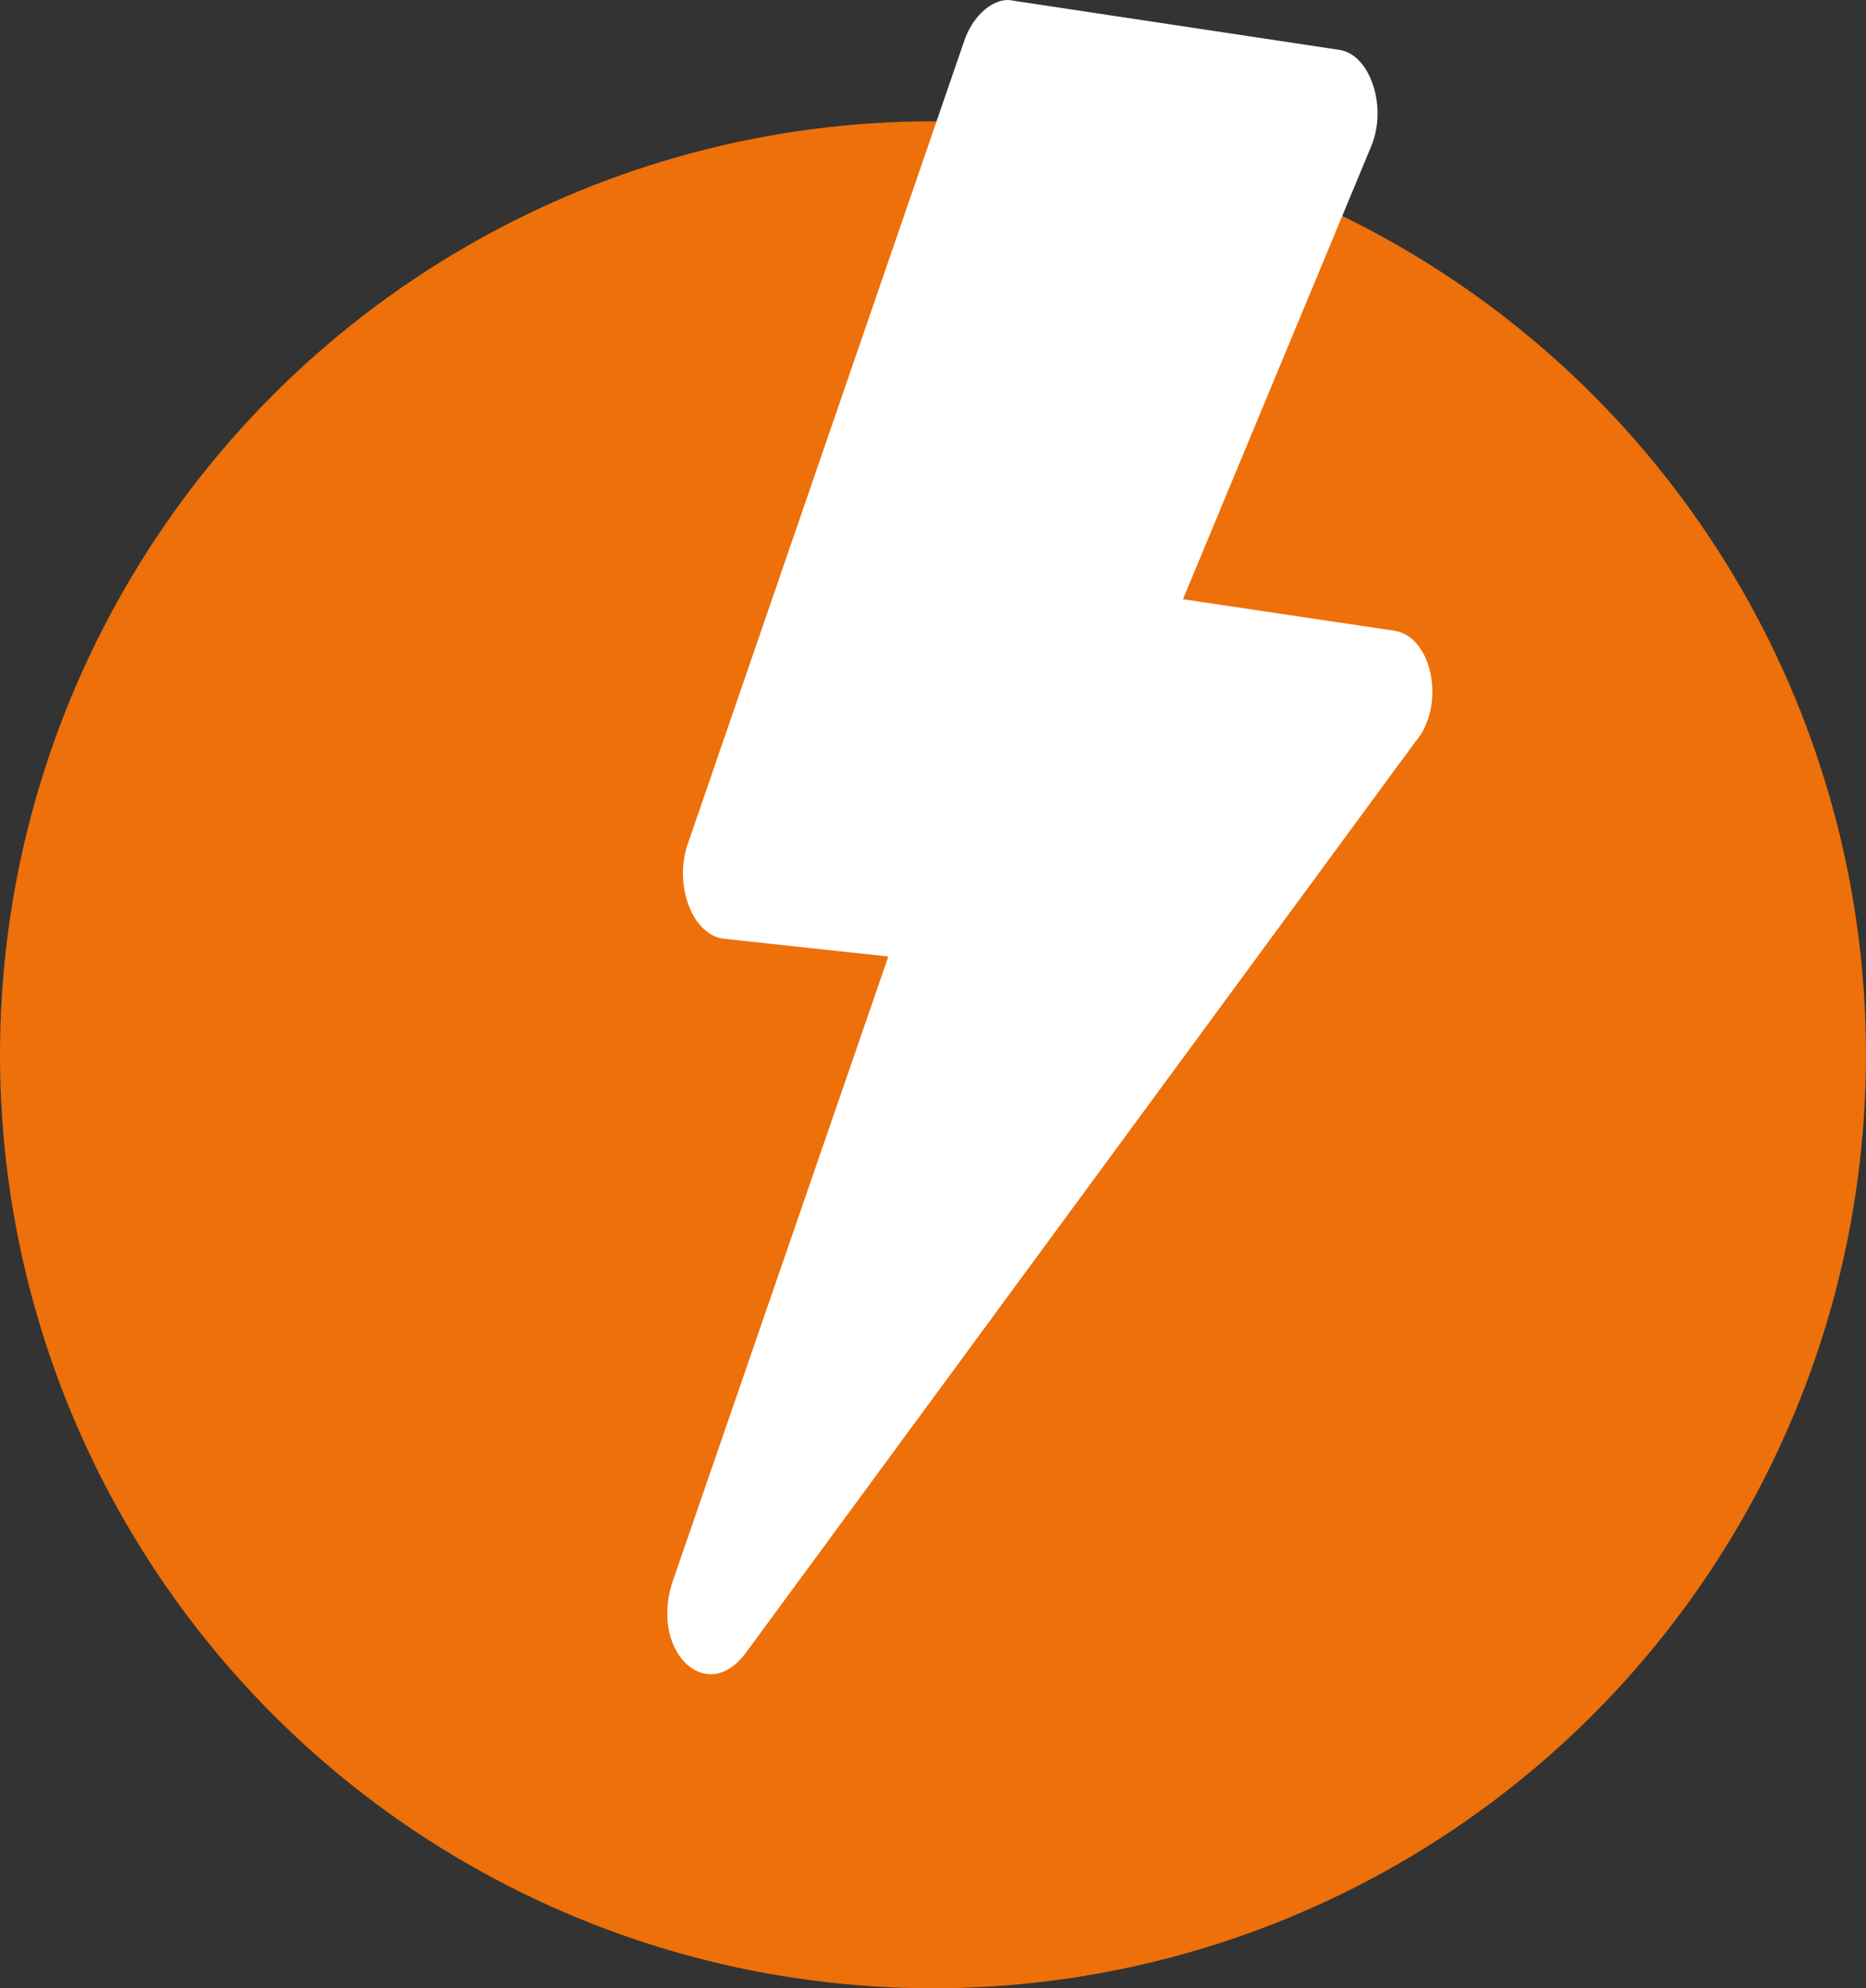 <svg xmlns="http://www.w3.org/2000/svg" viewBox="0 0 41.801 44.516">
  <rect x="0" y="0" width="41.801" height="44.516" fill="#333333" stroke="none"/>
  <defs>
    <style>
      .cls-1 {
        fill: #ed700a;
      }

      .cls-2 {
        fill: #fff;
      }
    </style>
  </defs>
  <g id="Group_1267" data-name="Group 1267" transform="translate(0 0.016)">
    <circle id="Ellipse_168" data-name="Ellipse 168" class="cls-1" cx="20.9" cy="20.9" r="20.9" transform="translate(0 2.7)"/>
    <g id="Group_1266" data-name="Group 1266">
      <g id="Group_1265" data-name="Group 1265">
        <path id="Path_1038" data-name="Path 1038" class="cls-2" d="M16.2,21c-.7-.1-1.1-1.2-.8-2.1L21.6.9c.2-.6.7-1,1.1-.9L30,1.1c.7.1,1.1,1.3.7,2.2L26.5,13.4l4.7.7c.9.1,1.2,1.7.5,2.5L16.7,37c-.9,1.2-2.2-.1-1.6-1.7l4.8-13.9Z"/>
      </g>
    </g>
  </g>
</svg>
